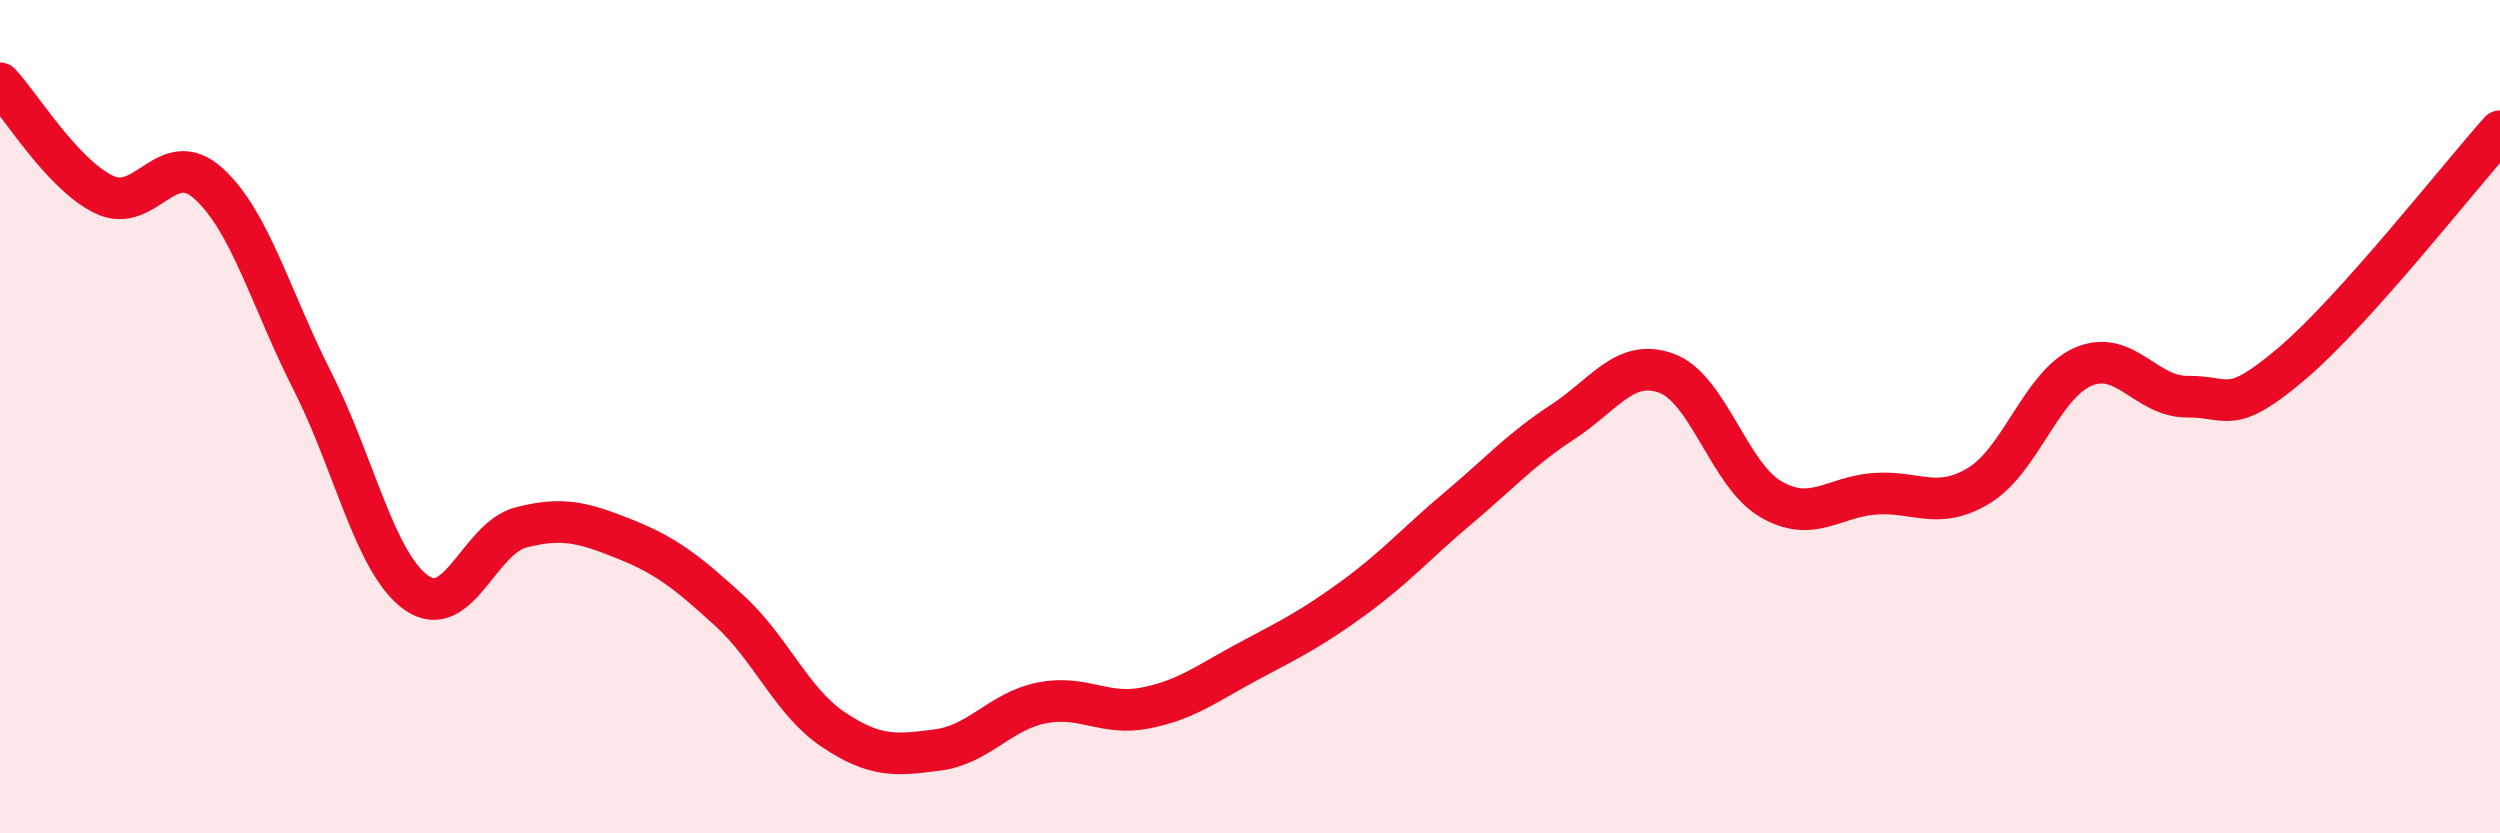 
    <svg width="60" height="20" viewBox="0 0 60 20" xmlns="http://www.w3.org/2000/svg">
      <path
        d="M 0,2 C 0.5,2.53 1.5,4.19 2.5,4.67 C 3.5,5.15 4,3.5 5,4.4 C 6,5.3 6.5,7.18 7.5,9.15 C 8.5,11.12 9,13.53 10,14.23 C 11,14.93 11.5,12.92 12.5,12.66 C 13.5,12.4 14,12.54 15,12.94 C 16,13.34 16.5,13.74 17.5,14.65 C 18.5,15.56 19,16.84 20,17.51 C 21,18.18 21.5,18.13 22.5,18 C 23.5,17.87 24,17.07 25,16.87 C 26,16.67 26.5,17.19 27.5,16.99 C 28.5,16.79 29,16.38 30,15.85 C 31,15.32 31.5,15.07 32.5,14.34 C 33.5,13.61 34,13.03 35,12.19 C 36,11.35 36.5,10.78 37.5,10.13 C 38.5,9.48 39,8.59 40,8.96 C 41,9.33 41.5,11.4 42.5,11.98 C 43.5,12.56 44,11.92 45,11.85 C 46,11.78 46.5,12.26 47.5,11.65 C 48.5,11.04 49,9.23 50,8.8 C 51,8.37 51.5,9.53 52.5,9.52 C 53.5,9.51 53.5,10 55,8.73 C 56.5,7.46 59,4.27 60,3.15L60 20L0 20Z"
        fill="#EB0A25"
        opacity="0.1"
        stroke-linecap="round"
        stroke-linejoin="round"
      />
      <path
        d="M 0,2 C 0.5,2.53 1.5,4.19 2.5,4.67 C 3.5,5.15 4,3.5 5,4.4 C 6,5.3 6.5,7.18 7.5,9.15 C 8.5,11.12 9,13.53 10,14.23 C 11,14.93 11.5,12.92 12.5,12.66 C 13.5,12.4 14,12.54 15,12.94 C 16,13.34 16.5,13.74 17.5,14.65 C 18.5,15.56 19,16.84 20,17.51 C 21,18.18 21.5,18.13 22.5,18 C 23.5,17.87 24,17.07 25,16.87 C 26,16.67 26.5,17.19 27.5,16.99 C 28.5,16.79 29,16.38 30,15.85 C 31,15.32 31.5,15.07 32.5,14.34 C 33.5,13.61 34,13.03 35,12.19 C 36,11.35 36.5,10.78 37.5,10.13 C 38.5,9.48 39,8.59 40,8.96 C 41,9.33 41.5,11.4 42.5,11.98 C 43.5,12.56 44,11.92 45,11.85 C 46,11.78 46.5,12.26 47.5,11.65 C 48.5,11.04 49,9.23 50,8.8 C 51,8.37 51.5,9.53 52.5,9.52 C 53.5,9.51 53.5,10 55,8.73 C 56.5,7.46 59,4.27 60,3.15"
        stroke="#EB0A25"
        stroke-width="1"
        fill="none"
        stroke-linecap="round"
        stroke-linejoin="round"
      />
    </svg>
  